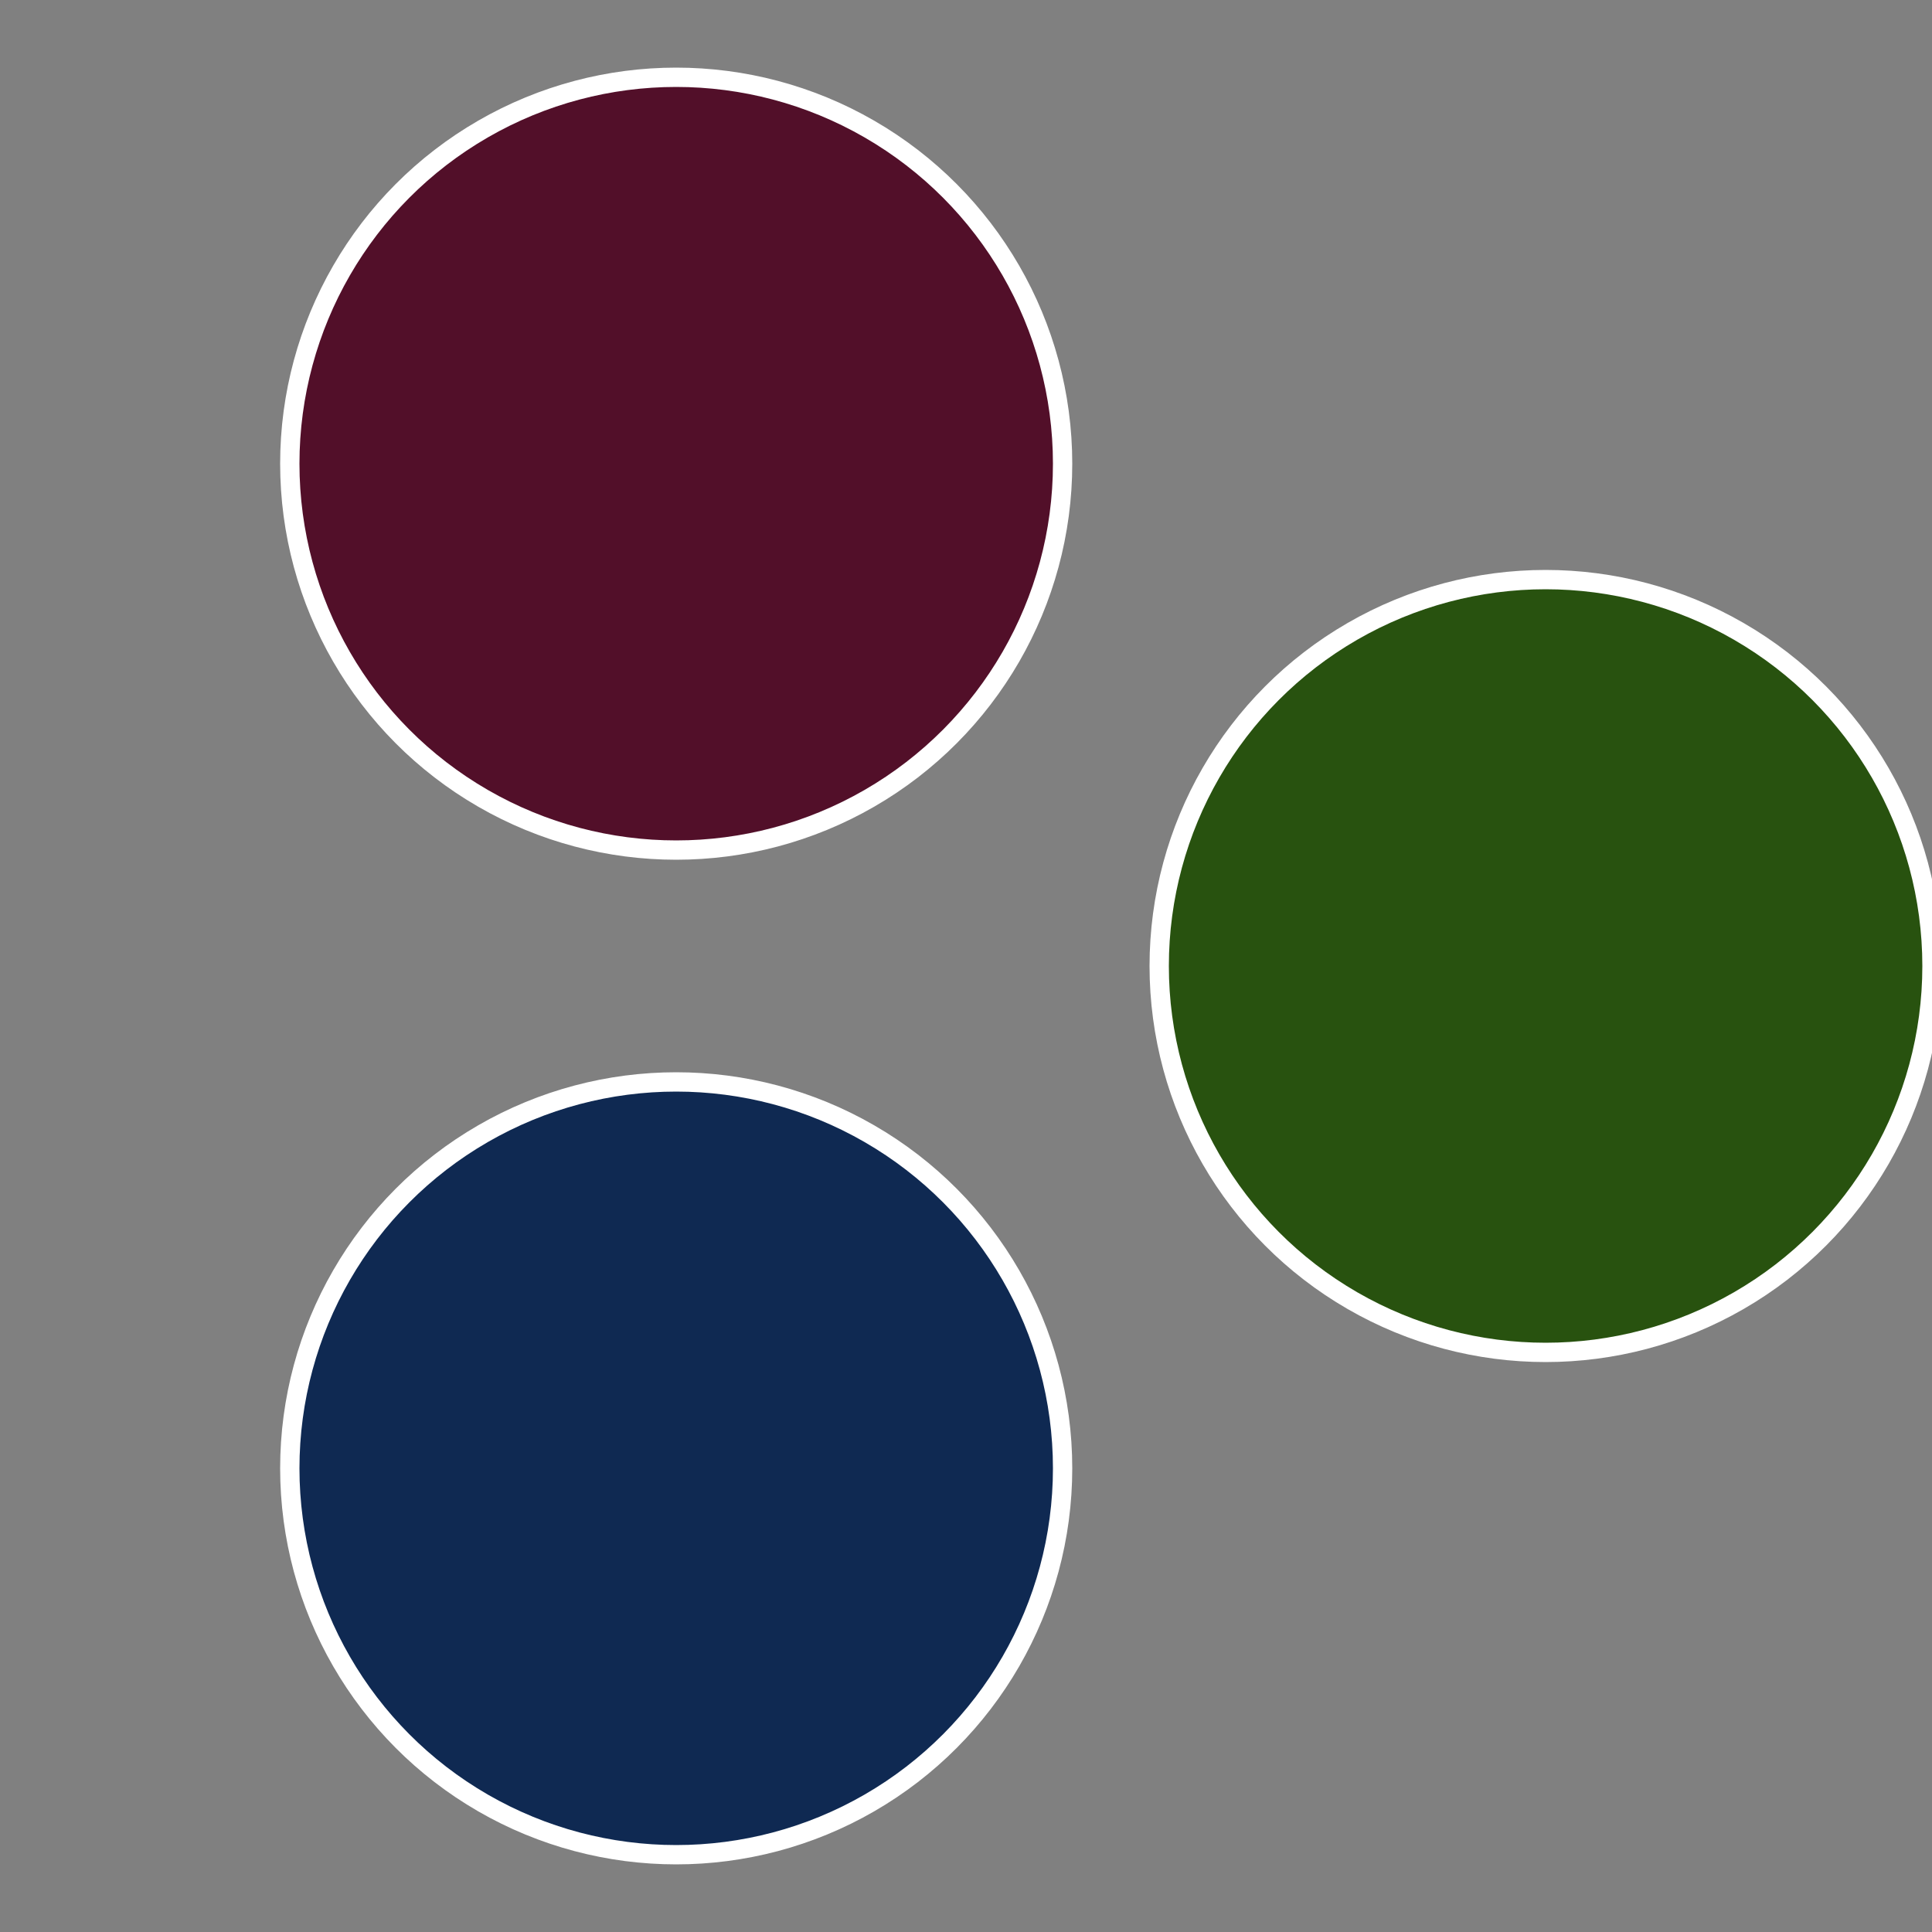 <?xml version="1.0" standalone="no"?>
<svg width="500" height="500" viewBox="-1 -1 2 2" xmlns="http://www.w3.org/2000/svg">
 
                <rect x="-1" y="-1" width="2" height="2" fill="#808080" stroke="none"/>
 
                <circle cx="0.6" cy="0" r="0.4" fill="#28520f" stroke="#fff" stroke-width="1%" />
             
                <circle cx="-0.3" cy="0.52" r="0.4" fill="#0f2952" stroke="#fff" stroke-width="1%" />
             
                <circle cx="-0.3" cy="-0.52" r="0.4" fill="#520f29" stroke="#fff" stroke-width="1%" />
            </svg>
